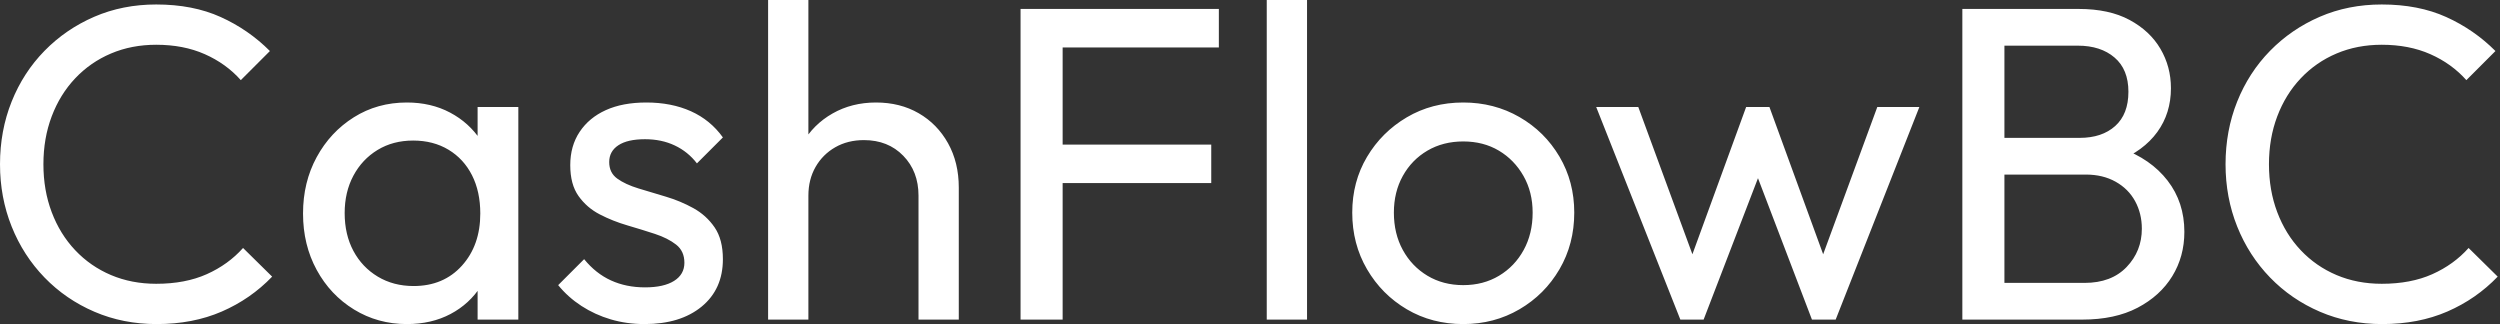 <svg xmlns="http://www.w3.org/2000/svg" xmlns:ev="http://www.w3.org/2001/xml-events" xmlns:xlink="http://www.w3.org/1999/xlink" height="28" viewBox="0 0 216 28" width="216"><rect x="0" y="0" width="216" height="28" fill="#333333" stroke="none"/><defs></defs><g><path d="M15.354 28Q12.453 28 9.978 26.936Q7.503 25.873 5.666 23.978Q3.829 22.083 2.823 19.569Q1.818 17.055 1.818 14.193Q1.818 11.293 2.823 8.779Q3.829 6.265 5.666 4.39Q7.503 2.514 9.959 1.45Q12.414 0.387 15.315 0.387Q18.486 0.387 20.884 1.47Q23.282 2.552 25.138 4.409L22.624 6.923Q21.348 5.492 19.511 4.68Q17.674 3.867 15.315 3.867Q13.188 3.867 11.409 4.622Q9.63 5.376 8.315 6.768Q7.0 8.16 6.285 10.055Q5.569 11.95 5.569 14.193Q5.569 16.436 6.285 18.331Q7.0 20.227 8.315 21.619Q9.63 23.011 11.409 23.765Q13.188 24.519 15.315 24.519Q17.829 24.519 19.685 23.688Q21.541 22.856 22.818 21.425L25.331 23.901Q23.475 25.834 20.981 26.917Q18.486 28 15.354 28Z M36.972 28Q34.459 28 32.409 26.743Q30.359 25.486 29.18 23.32Q28 21.155 28 18.448Q28 15.74 29.18 13.575Q30.359 11.409 32.39 10.133Q34.42 8.856 36.972 8.856Q39.061 8.856 40.704 9.727Q42.348 10.597 43.354 12.124Q44.359 13.652 44.475 15.663V21.193Q44.359 23.166 43.373 24.713Q42.387 26.26 40.743 27.13Q39.099 28 36.972 28ZM37.552 24.713Q40.144 24.713 41.729 22.953Q43.315 21.193 43.315 18.448Q43.315 16.552 42.599 15.141Q41.884 13.729 40.569 12.936Q39.254 12.144 37.514 12.144Q35.773 12.144 34.439 12.956Q33.105 13.768 32.351 15.18Q31.597 16.591 31.597 18.409Q31.597 20.265 32.351 21.677Q33.105 23.088 34.459 23.901Q35.812 24.713 37.552 24.713ZM43.083 27.613V22.663L43.74 18.177L43.083 13.729V9.243H46.602V27.613Z M57.508 28Q55.961 28 54.588 27.594Q53.215 27.188 52.055 26.434Q50.895 25.68 50.044 24.635L52.287 22.392Q53.293 23.63 54.608 24.229Q55.923 24.829 57.547 24.829Q59.171 24.829 60.061 24.268Q60.95 23.707 60.95 22.702Q60.95 21.696 60.235 21.135Q59.519 20.575 58.398 20.207Q57.276 19.84 56.019 19.472Q54.762 19.105 53.641 18.525Q52.519 17.945 51.804 16.939Q51.088 15.934 51.088 14.271Q51.088 12.608 51.901 11.39Q52.713 10.171 54.163 9.514Q55.613 8.856 57.663 8.856Q59.829 8.856 61.511 9.61Q63.193 10.365 64.276 11.873L62.033 14.116Q61.26 13.11 60.119 12.569Q58.978 12.028 57.547 12.028Q56.039 12.028 55.246 12.55Q54.453 13.072 54.453 14Q54.453 14.928 55.149 15.431Q55.845 15.934 56.986 16.282Q58.127 16.63 59.365 16.997Q60.602 17.365 61.724 17.983Q62.845 18.602 63.561 19.646Q64.276 20.691 64.276 22.392Q64.276 24.983 62.439 26.492Q60.602 28 57.508 28Z M81.177 27.613V16.901Q81.177 14.812 79.862 13.459Q78.547 12.105 76.459 12.105Q75.066 12.105 73.983 12.724Q72.901 13.343 72.282 14.425Q71.663 15.508 71.663 16.901L70.232 16.088Q70.232 14 71.16 12.376Q72.088 10.751 73.751 9.804Q75.414 8.856 77.503 8.856Q79.591 8.856 81.196 9.785Q82.801 10.713 83.729 12.376Q84.657 14.039 84.657 16.204V27.613ZM68.182 27.613V0.0H71.663V27.613Z M89.994 27.613V0.773H93.63V27.613ZM92.47 15.818V12.492H106.47V15.818ZM92.47 4.099V0.773H107.127V4.099Z M111.265 27.613V0.0H114.746V27.613Z M128.243 28Q125.536 28 123.37 26.724Q121.204 25.448 119.928 23.262Q118.652 21.077 118.652 18.37Q118.652 15.702 119.928 13.555Q121.204 11.409 123.37 10.133Q125.536 8.856 128.243 8.856Q130.912 8.856 133.097 10.113Q135.282 11.37 136.558 13.536Q137.834 15.702 137.834 18.37Q137.834 21.077 136.558 23.262Q135.282 25.448 133.097 26.724Q130.912 28 128.243 28ZM128.243 24.635Q129.983 24.635 131.337 23.823Q132.691 23.011 133.464 21.599Q134.238 20.188 134.238 18.37Q134.238 16.591 133.445 15.199Q132.652 13.807 131.318 13.014Q129.983 12.221 128.243 12.221Q126.503 12.221 125.149 13.014Q123.796 13.807 123.022 15.199Q122.249 16.591 122.249 18.37Q122.249 20.188 123.022 21.599Q123.796 23.011 125.149 23.823Q126.503 24.635 128.243 24.635Z M147.0 27.613 139.729 9.243H143.365L148.624 23.552H147.464L152.685 9.243H154.696L159.917 23.552H158.757L164.017 9.243H167.652L160.42 27.613H158.37L153.072 13.729H154.348L149.011 27.613Z M173.801 27.613V24.442H181.923Q184.243 24.442 185.558 23.069Q186.873 21.696 186.873 19.762Q186.873 18.448 186.293 17.384Q185.713 16.32 184.61 15.702Q183.508 15.083 182.039 15.083H173.801V11.912H181.497Q183.431 11.912 184.572 10.887Q185.713 9.862 185.713 7.928Q185.713 5.994 184.514 4.97Q183.315 3.945 181.343 3.945H173.801V0.773H181.42Q184.05 0.773 185.809 1.721Q187.569 2.669 188.478 4.215Q189.387 5.762 189.387 7.619Q189.387 9.785 188.207 11.409Q187.028 13.033 184.746 13.961L185.055 12.801Q187.646 13.729 189.097 15.605Q190.547 17.481 190.547 20.033Q190.547 22.16 189.503 23.862Q188.459 25.564 186.506 26.588Q184.552 27.613 181.729 27.613ZM171.365 27.613V0.773H175.0V27.613Z M207.641 28Q204.74 28 202.265 26.936Q199.79 25.873 197.953 23.978Q196.116 22.083 195.11 19.569Q194.105 17.055 194.105 14.193Q194.105 11.293 195.11 8.779Q196.116 6.265 197.953 4.39Q199.79 2.514 202.246 1.45Q204.702 0.387 207.602 0.387Q210.773 0.387 213.171 1.47Q215.569 2.552 217.425 4.409L214.912 6.923Q213.635 5.492 211.798 4.68Q209.961 3.867 207.602 3.867Q205.475 3.867 203.696 4.622Q201.917 5.376 200.602 6.768Q199.287 8.16 198.572 10.055Q197.856 11.95 197.856 14.193Q197.856 16.436 198.572 18.331Q199.287 20.227 200.602 21.619Q201.917 23.011 203.696 23.765Q205.475 24.519 207.602 24.519Q210.116 24.519 211.972 23.688Q213.829 22.856 215.105 21.425L217.619 23.901Q215.762 25.834 213.268 26.917Q210.773 28 207.641 28Z " fill="rgb(255,255,255)" transform="translate(-1.818, 0)"></path></g></svg>